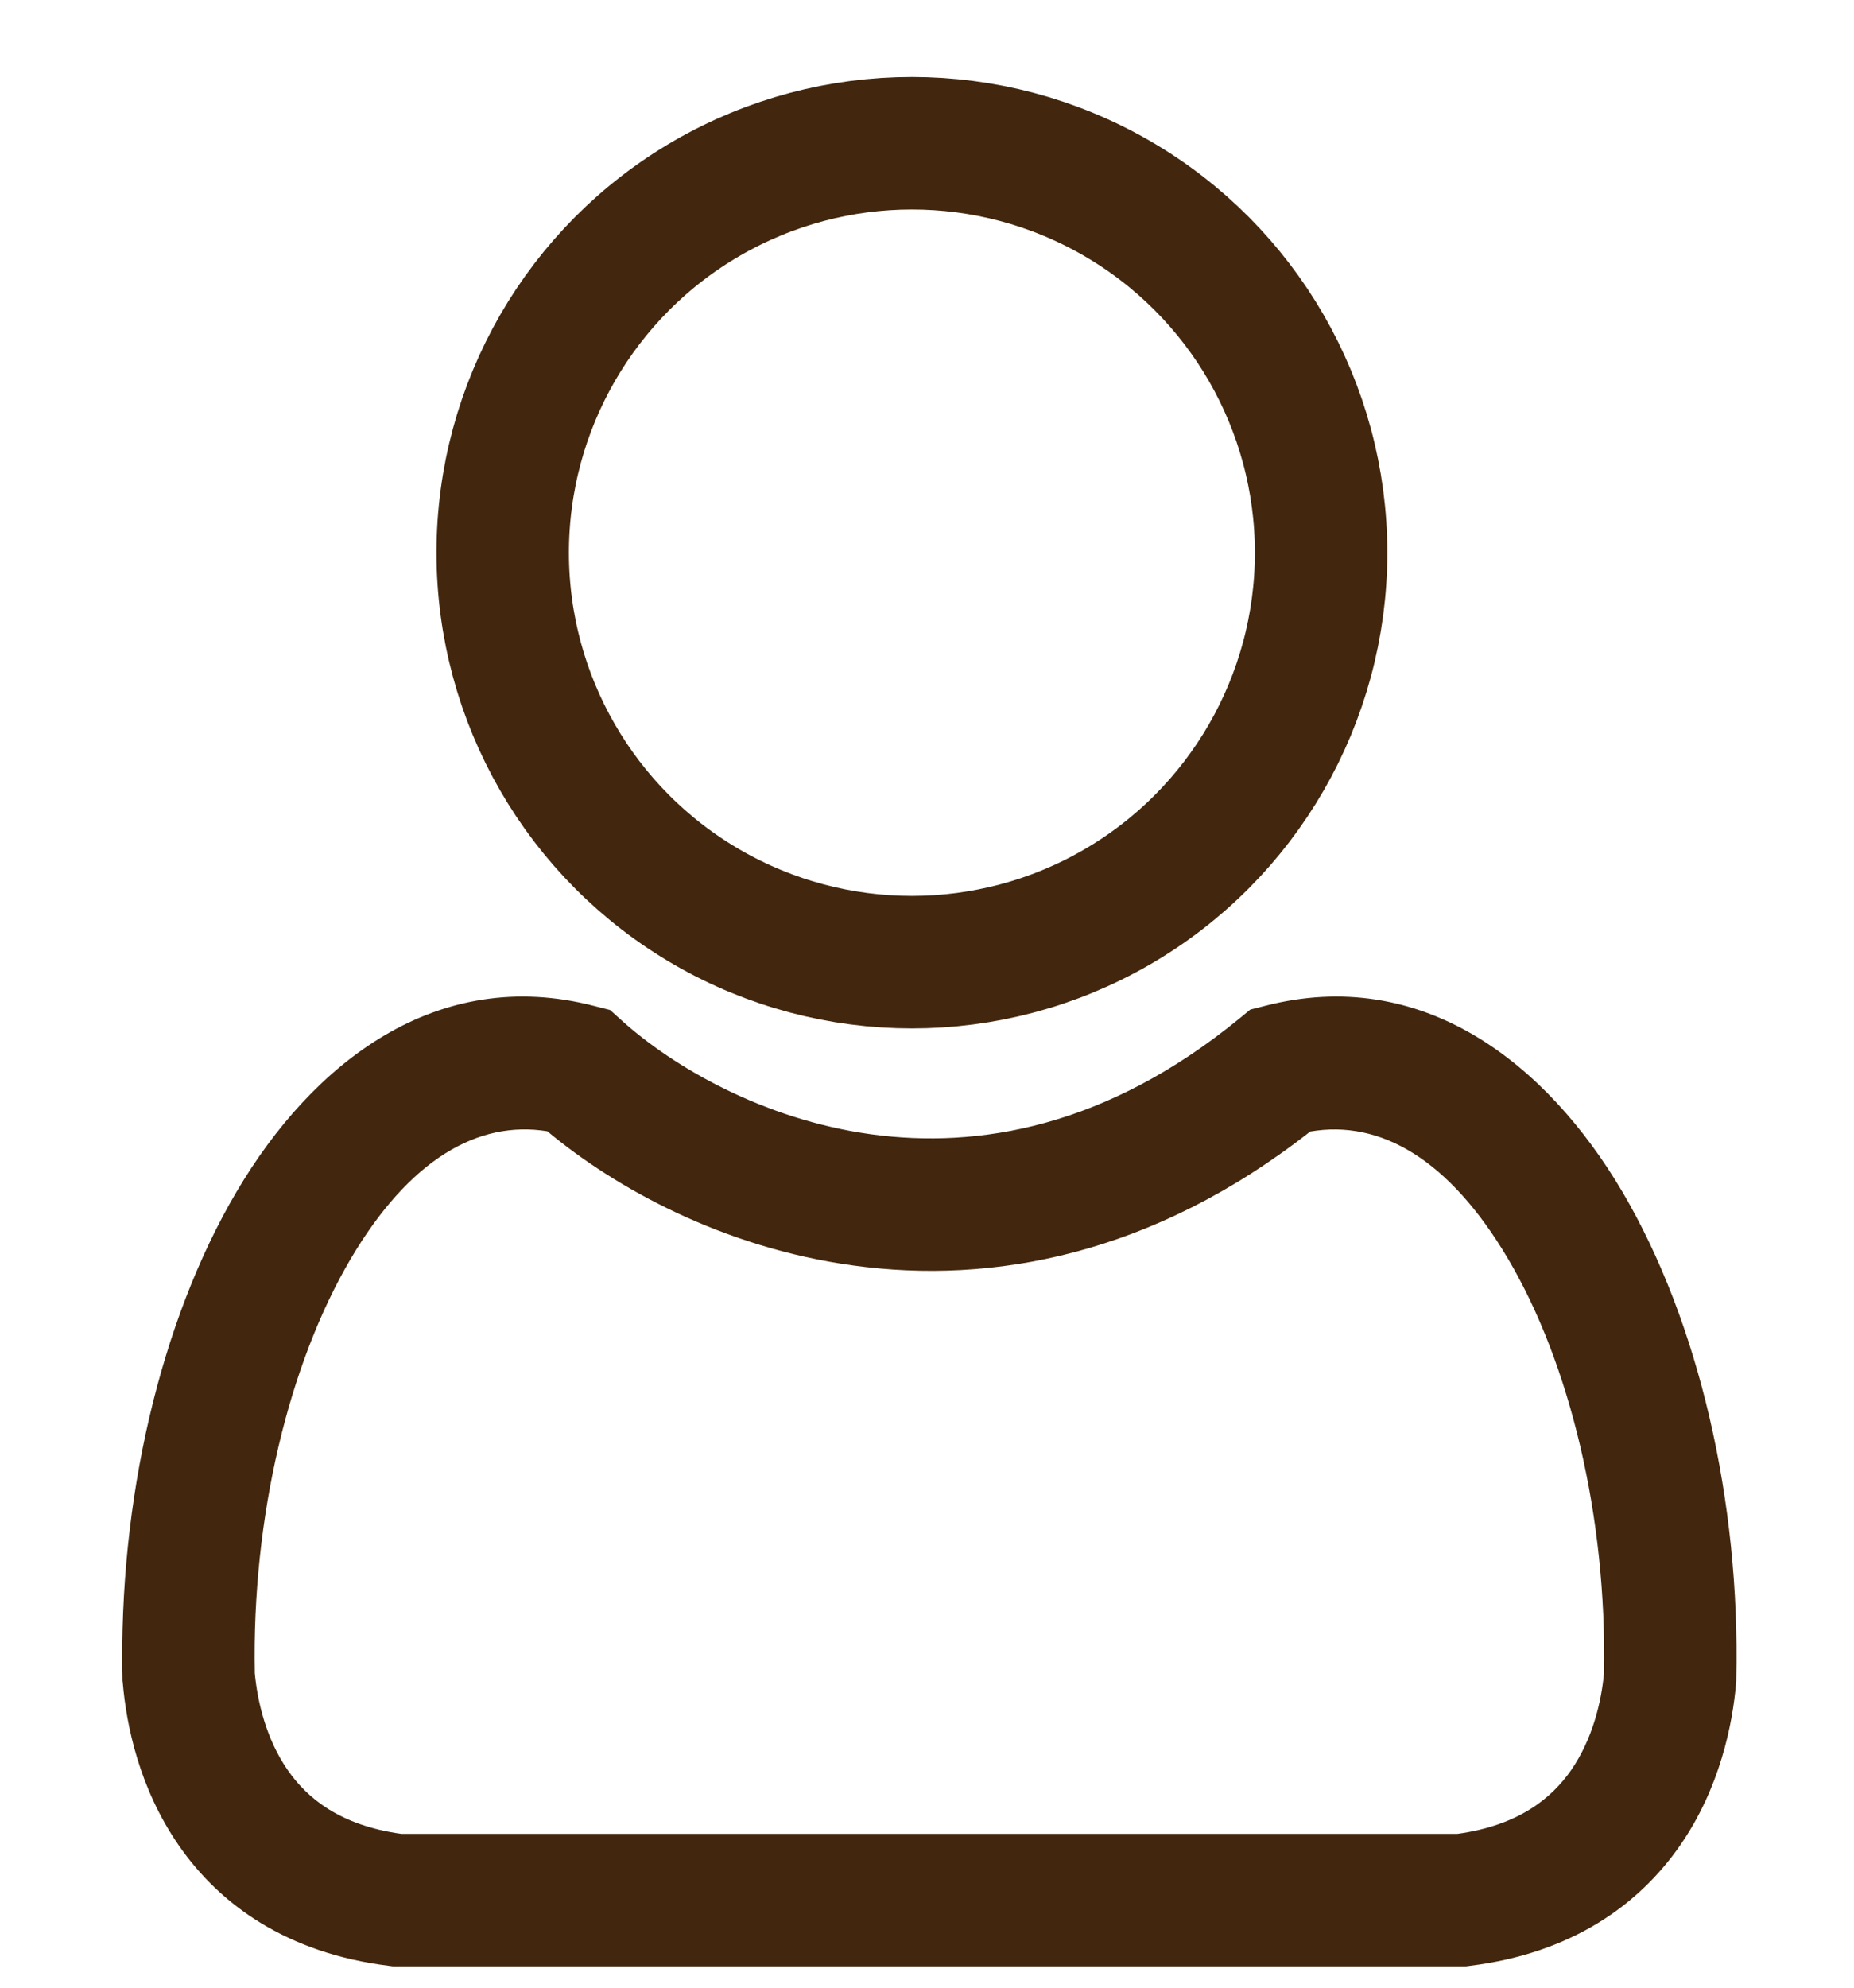 <svg width="14" height="15" viewBox="0 0 14 15" fill="none" xmlns="http://www.w3.org/2000/svg">
<circle cx="6.886" cy="4.171" r="3.09" stroke="#42270E"/>
<path fill-rule="evenodd" clip-rule="evenodd" d="M1.786 8.994C2.359 8.022 3.298 7.282 4.489 7.592L4.607 7.622L4.698 7.704C5.075 8.043 5.755 8.447 6.579 8.56C7.385 8.67 8.352 8.509 9.357 7.688L9.441 7.619L9.547 7.592C10.739 7.282 11.677 8.022 12.251 8.994C12.829 9.976 13.141 11.331 13.111 12.667L13.111 12.683L13.11 12.698C13.083 13.017 12.986 13.495 12.687 13.926C12.375 14.376 11.867 14.74 11.1 14.835L11.07 14.839H11.039H2.998H2.967L2.936 14.835C2.17 14.74 1.661 14.376 1.35 13.926C1.051 13.495 0.954 13.017 0.927 12.698L0.925 12.683L0.925 12.667C0.896 11.331 1.207 9.976 1.786 8.994ZM1.924 12.628C1.945 12.846 2.011 13.125 2.172 13.357C2.32 13.571 2.568 13.775 3.03 13.839H11.006C11.468 13.775 11.716 13.571 11.865 13.357C12.025 13.125 12.092 12.846 12.112 12.628C12.135 11.446 11.854 10.29 11.389 9.502C10.944 8.748 10.423 8.448 9.894 8.539C8.7 9.475 7.489 9.694 6.444 9.55C5.46 9.416 4.645 8.964 4.133 8.537C3.608 8.452 3.089 8.752 2.647 9.502C2.183 10.29 1.901 11.446 1.924 12.628Z" fill="#42270E"/>
</svg>
